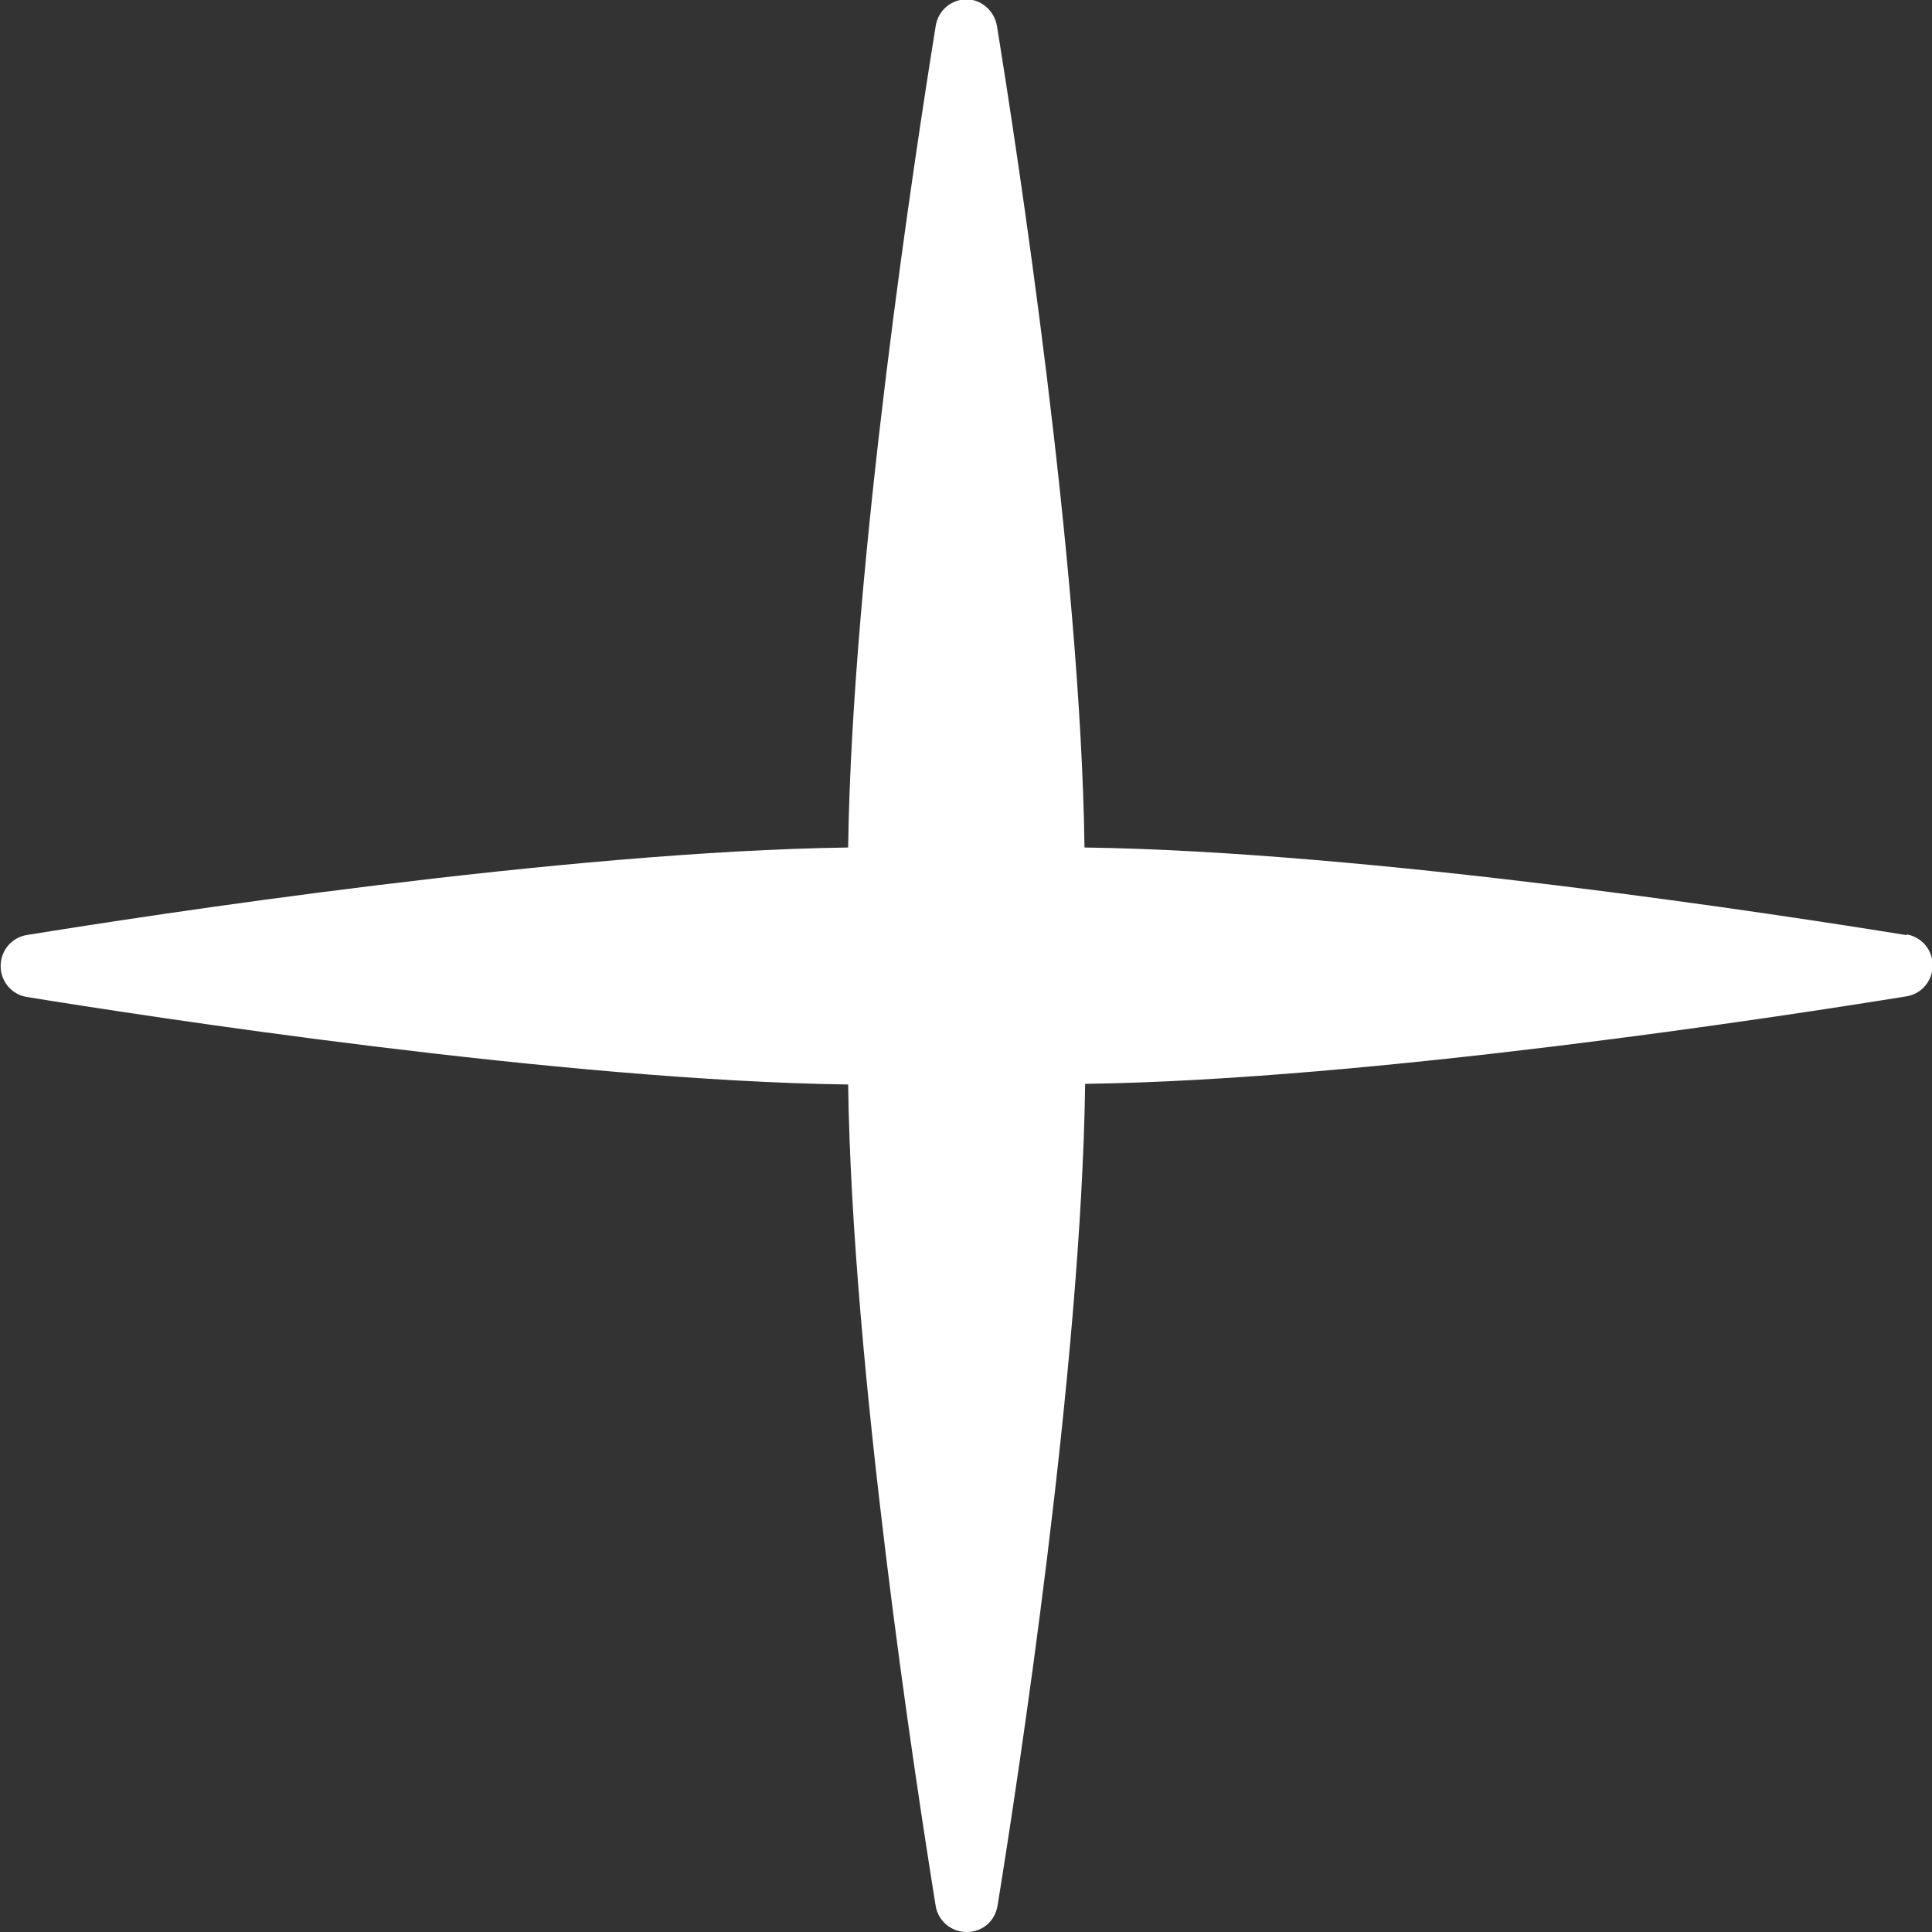 <svg viewBox="0 0 30 30" xmlns="http://www.w3.org/2000/svg"><rect x="0" y="0" width="30" height="30" fill="#333333" stroke="none"/><path d="m29.6 14.52c-1.91-.31-8.35-1.3-12.76-1.36-.06-4.42-1.05-10.85-1.36-12.76-.04-.23-.24-.41-.47-.41-.24 0-.44.17-.48.41-.31 1.92-1.3 8.36-1.36 12.76-4.41.06-10.85 1.05-12.76 1.36-.23.04-.4.24-.4.48s.17.44.4.48c1.91.31 8.35 1.3 12.76 1.36.06 4.4 1.05 10.84 1.36 12.76.04.23.24.4.48.4.25 0 .44-.17.48-.41.31-1.91 1.3-8.34 1.36-12.76 4.41-.06 10.85-1.05 12.76-1.36.23-.04.4-.24.4-.48s-.17-.44-.4-.48z" fill="#fff"/></svg>